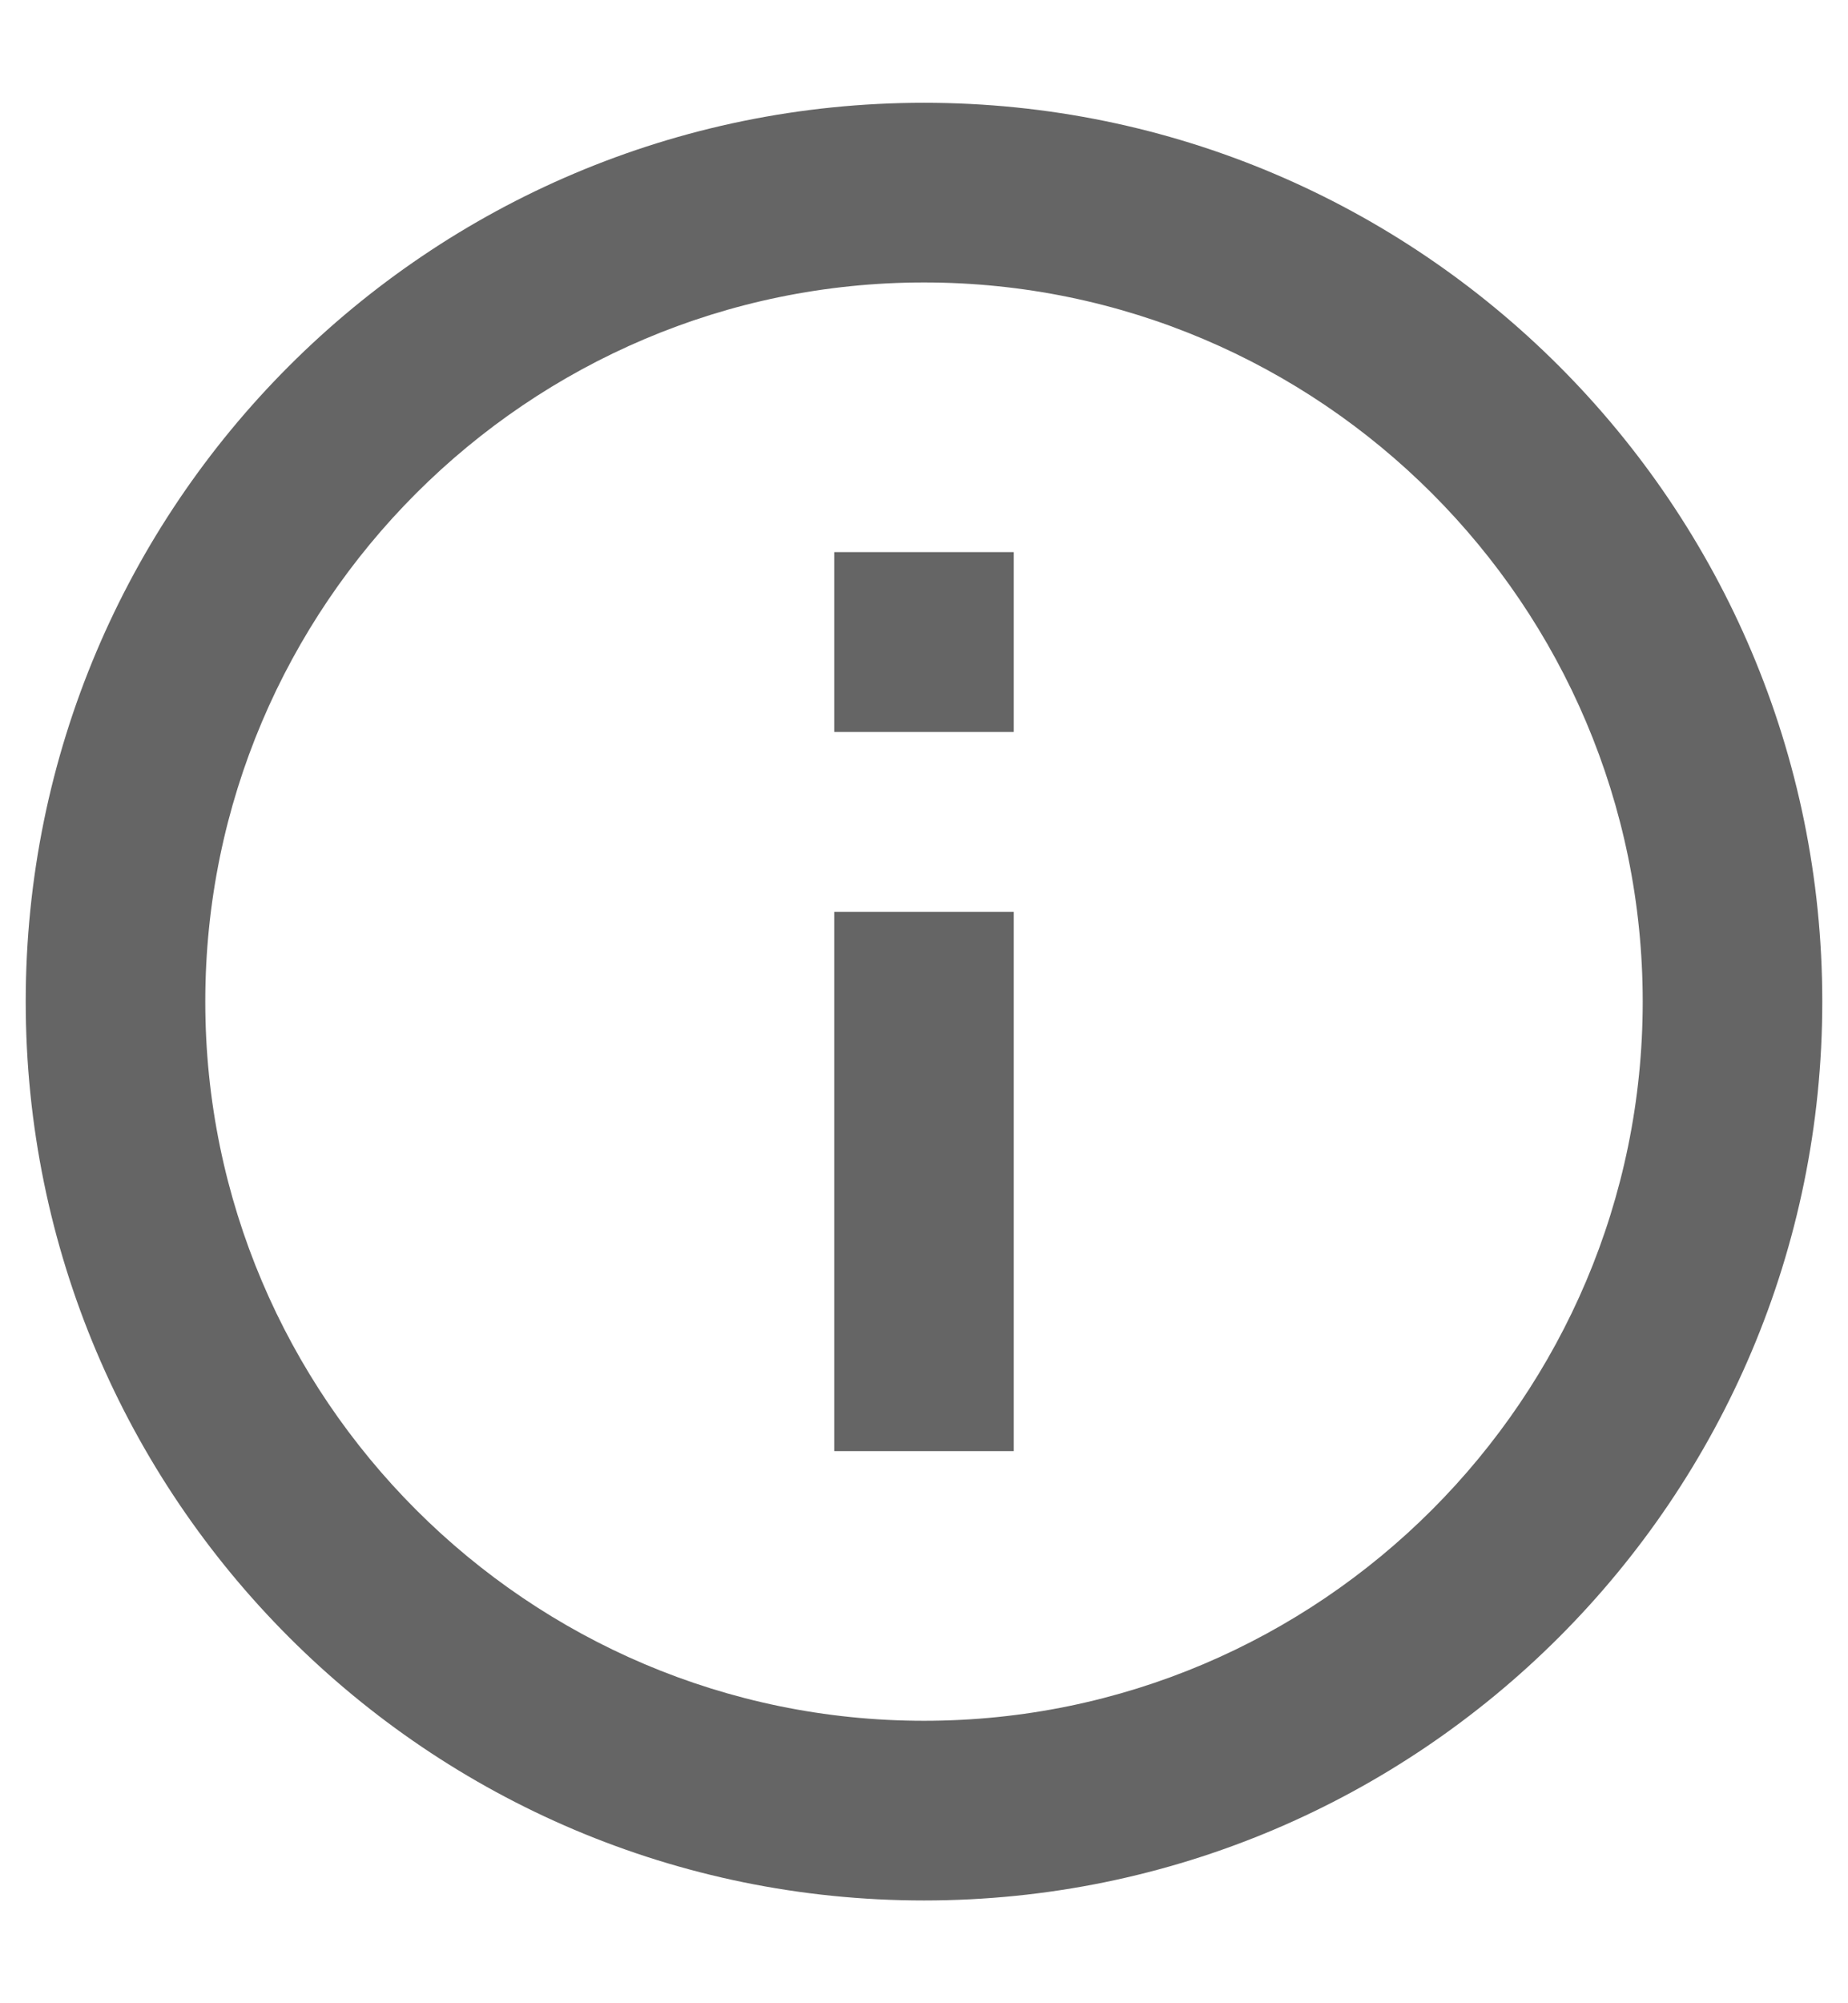 <svg width="12" height="13" viewBox="0 0 12 13" fill="none" xmlns="http://www.w3.org/2000/svg">
<path d="M5.417 3.583H6.583V4.75H5.417V3.583ZM5.417 5.917H6.583V9.417H5.417V5.917ZM6 0.667C2.78 0.667 0.167 3.28 0.167 6.5C0.167 9.72 2.78 12.333 6 12.333C9.22 12.333 11.833 9.72 11.833 6.5C11.833 3.28 9.22 0.667 6 0.667ZM6 11.167C3.428 11.167 1.333 9.072 1.333 6.5C1.333 3.927 3.428 1.833 6 1.833C8.573 1.833 10.667 3.927 10.667 6.5C10.667 9.072 8.573 11.167 6 11.167Z" fill="#656565"/>
</svg>
